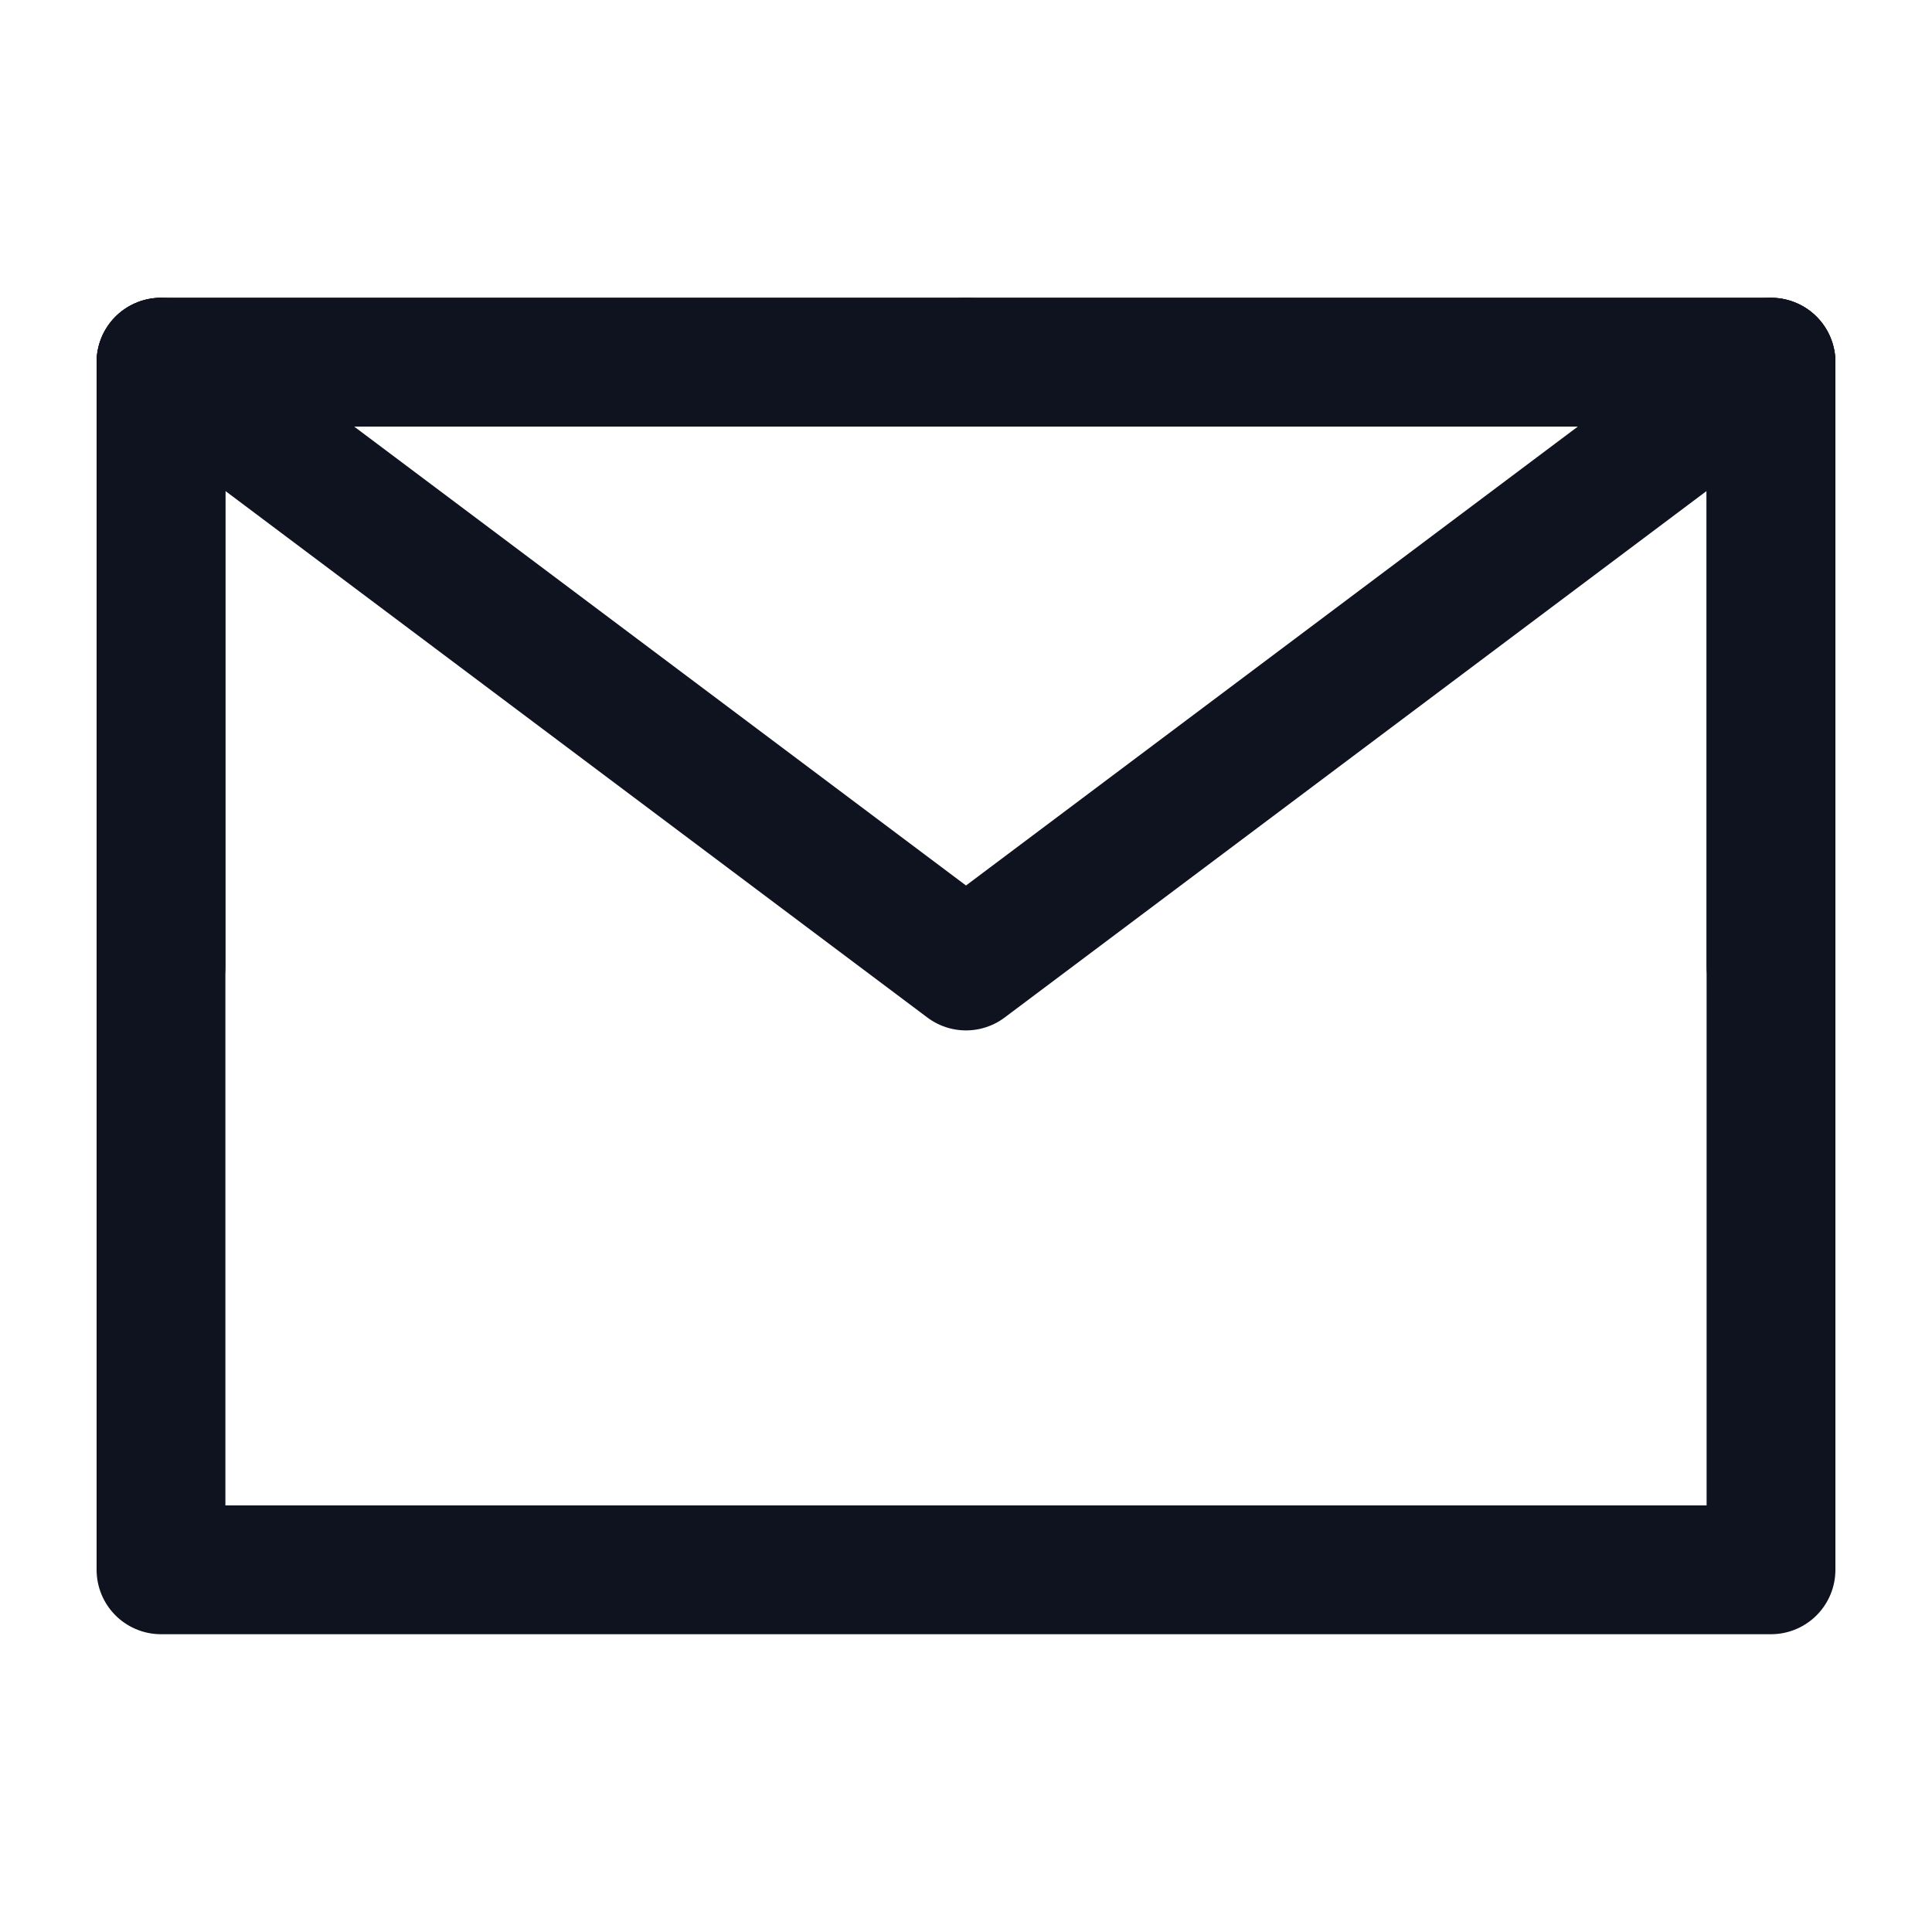 <?xml version="1.0" encoding="UTF-8"?>
<svg xmlns="http://www.w3.org/2000/svg" width="15" height="15" viewBox="0 0 15 15" fill="none">
  <path d="M1.25 12.188H13.75V7.5V2.812H7.5H1.25V7.5V12.188Z" stroke="#0F121F" stroke-linejoin="round"></path>
  <path d="M1.25 2.812L7.5 7.5L13.75 2.812" stroke="#0F121F" stroke-linecap="round" stroke-linejoin="round"></path>
  <path d="M7.5 2.812H1.25V7.5" stroke="#0F121F" stroke-linecap="round" stroke-linejoin="round"></path>
  <path d="M13.75 7.5V2.812H7.5" stroke="#0F121F" stroke-linecap="round" stroke-linejoin="round"></path>
</svg>
